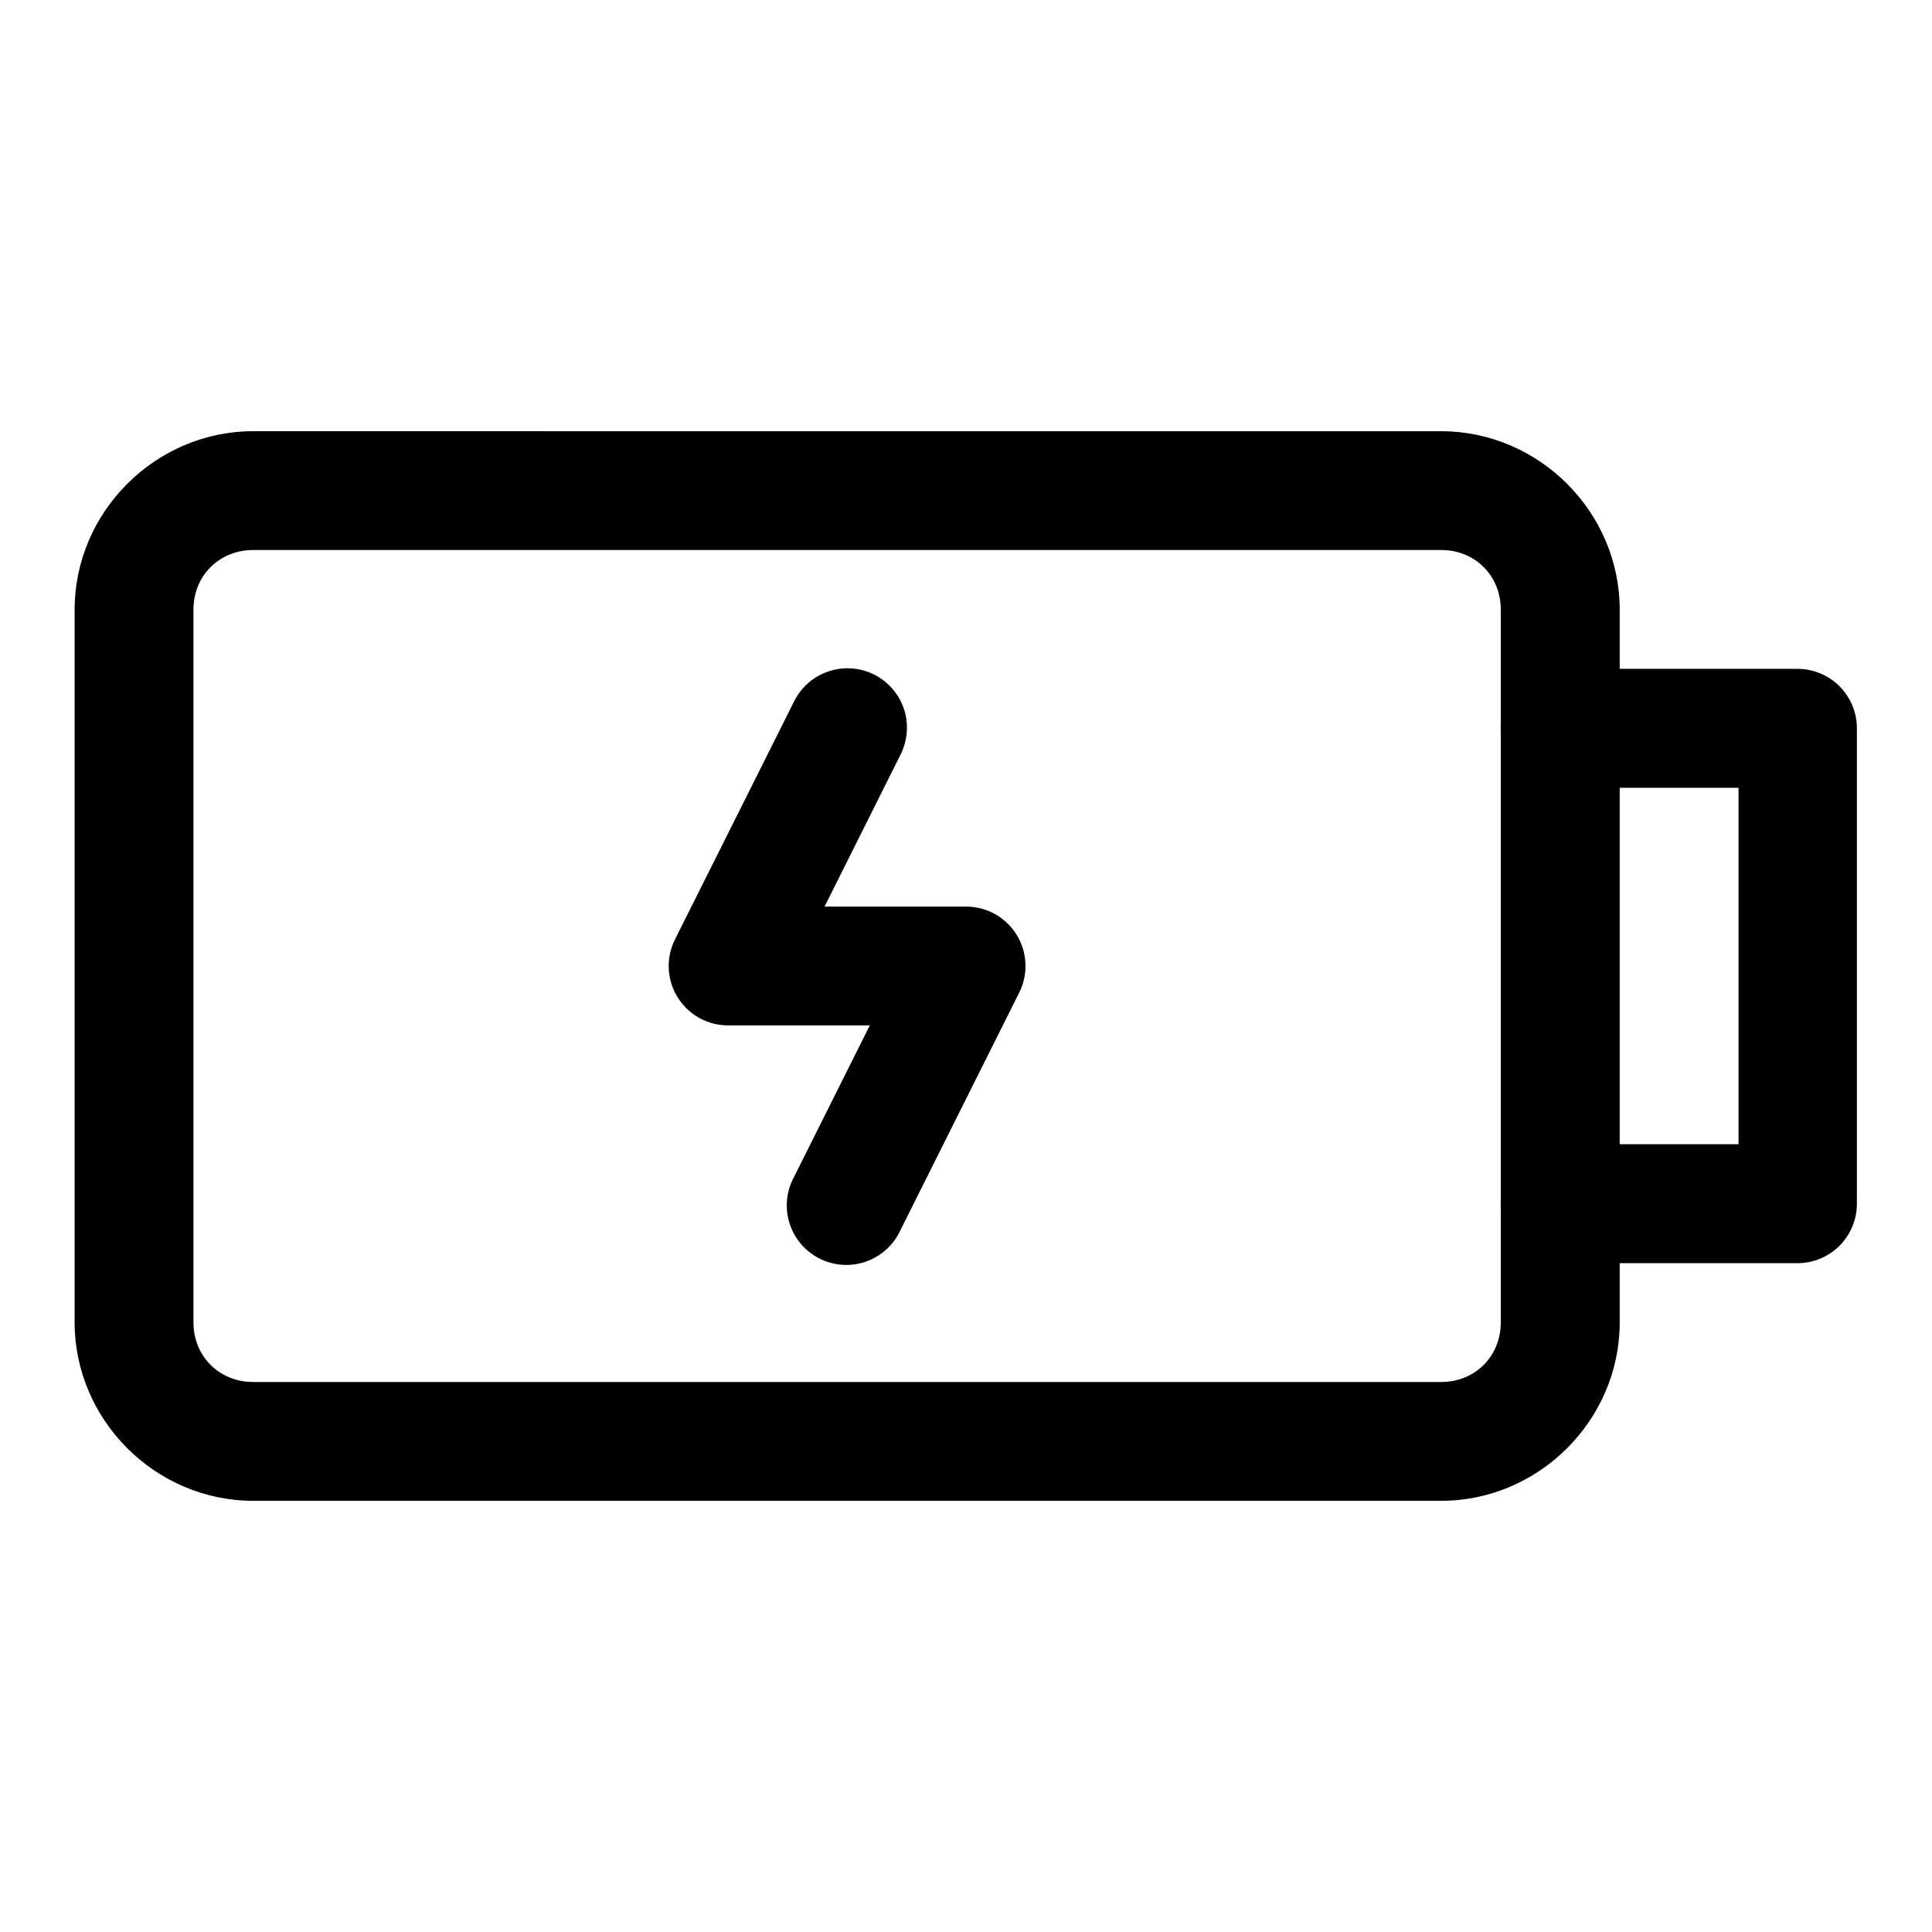 <?xml version="1.0" encoding="UTF-8"?>
<!-- Uploaded to: SVG Repo, www.svgrepo.com, Generator: SVG Repo Mixer Tools -->
<svg fill="#000000" width="800px" height="800px" version="1.1" viewBox="144 144 512 512" xmlns="http://www.w3.org/2000/svg">
 <path d="m211.1 258.27c-25.895 0-47.324 21.402-47.324 47.297v188.87c0 25.895 21.43 47.293 47.324 47.293h314.82c25.895 0 47.324-21.398 47.324-47.293v-15.684h47.168c4.176-0.016 8.176-1.691 11.117-4.656 2.938-2.965 4.582-6.973 4.566-11.148v-125.89c0.016-4.176-1.629-8.188-4.566-11.152-2.941-2.965-6.941-4.637-11.117-4.656h-47.168v-15.68c0-25.895-21.43-47.297-47.324-47.297zm0 31.488h314.82c8.992 0 15.805 6.812 15.805 15.809v30.316c-0.043 0.656-0.043 1.312 0 1.969v124.02c-0.043 0.656-0.043 1.312 0 1.969v30.598c0 8.992-6.812 15.805-15.805 15.805h-314.82c-8.996 0-15.836-6.812-15.836-15.805v-188.87c0-8.996 6.84-15.809 15.836-15.809zm156.64 31.367c-2.812 0.148-5.535 1.047-7.883 2.606-2.348 1.555-4.234 3.715-5.465 6.25l-31.516 62.977c-2.453 4.898-2.18 10.723 0.723 15.371 2.898 4.648 8.004 7.457 13.48 7.414h37.426l-20.113 40.223c-2.023 3.758-2.438 8.18-1.145 12.25 1.293 4.074 4.18 7.445 8.004 9.348 3.824 1.906 8.258 2.176 12.285 0.754 4.027-1.422 7.305-4.418 9.086-8.301l31.488-62.977c2.445-4.894 2.176-10.711-0.715-15.355-2.891-4.648-7.988-7.461-13.461-7.43h-37.422l20.109-40.219c1.695-3.305 2.168-7.102 1.336-10.719-0.832-3.617-2.918-6.824-5.883-9.055-2.969-2.234-6.629-3.344-10.336-3.137zm205.5 31.641h31.488v94.465h-31.488z"/>
</svg>